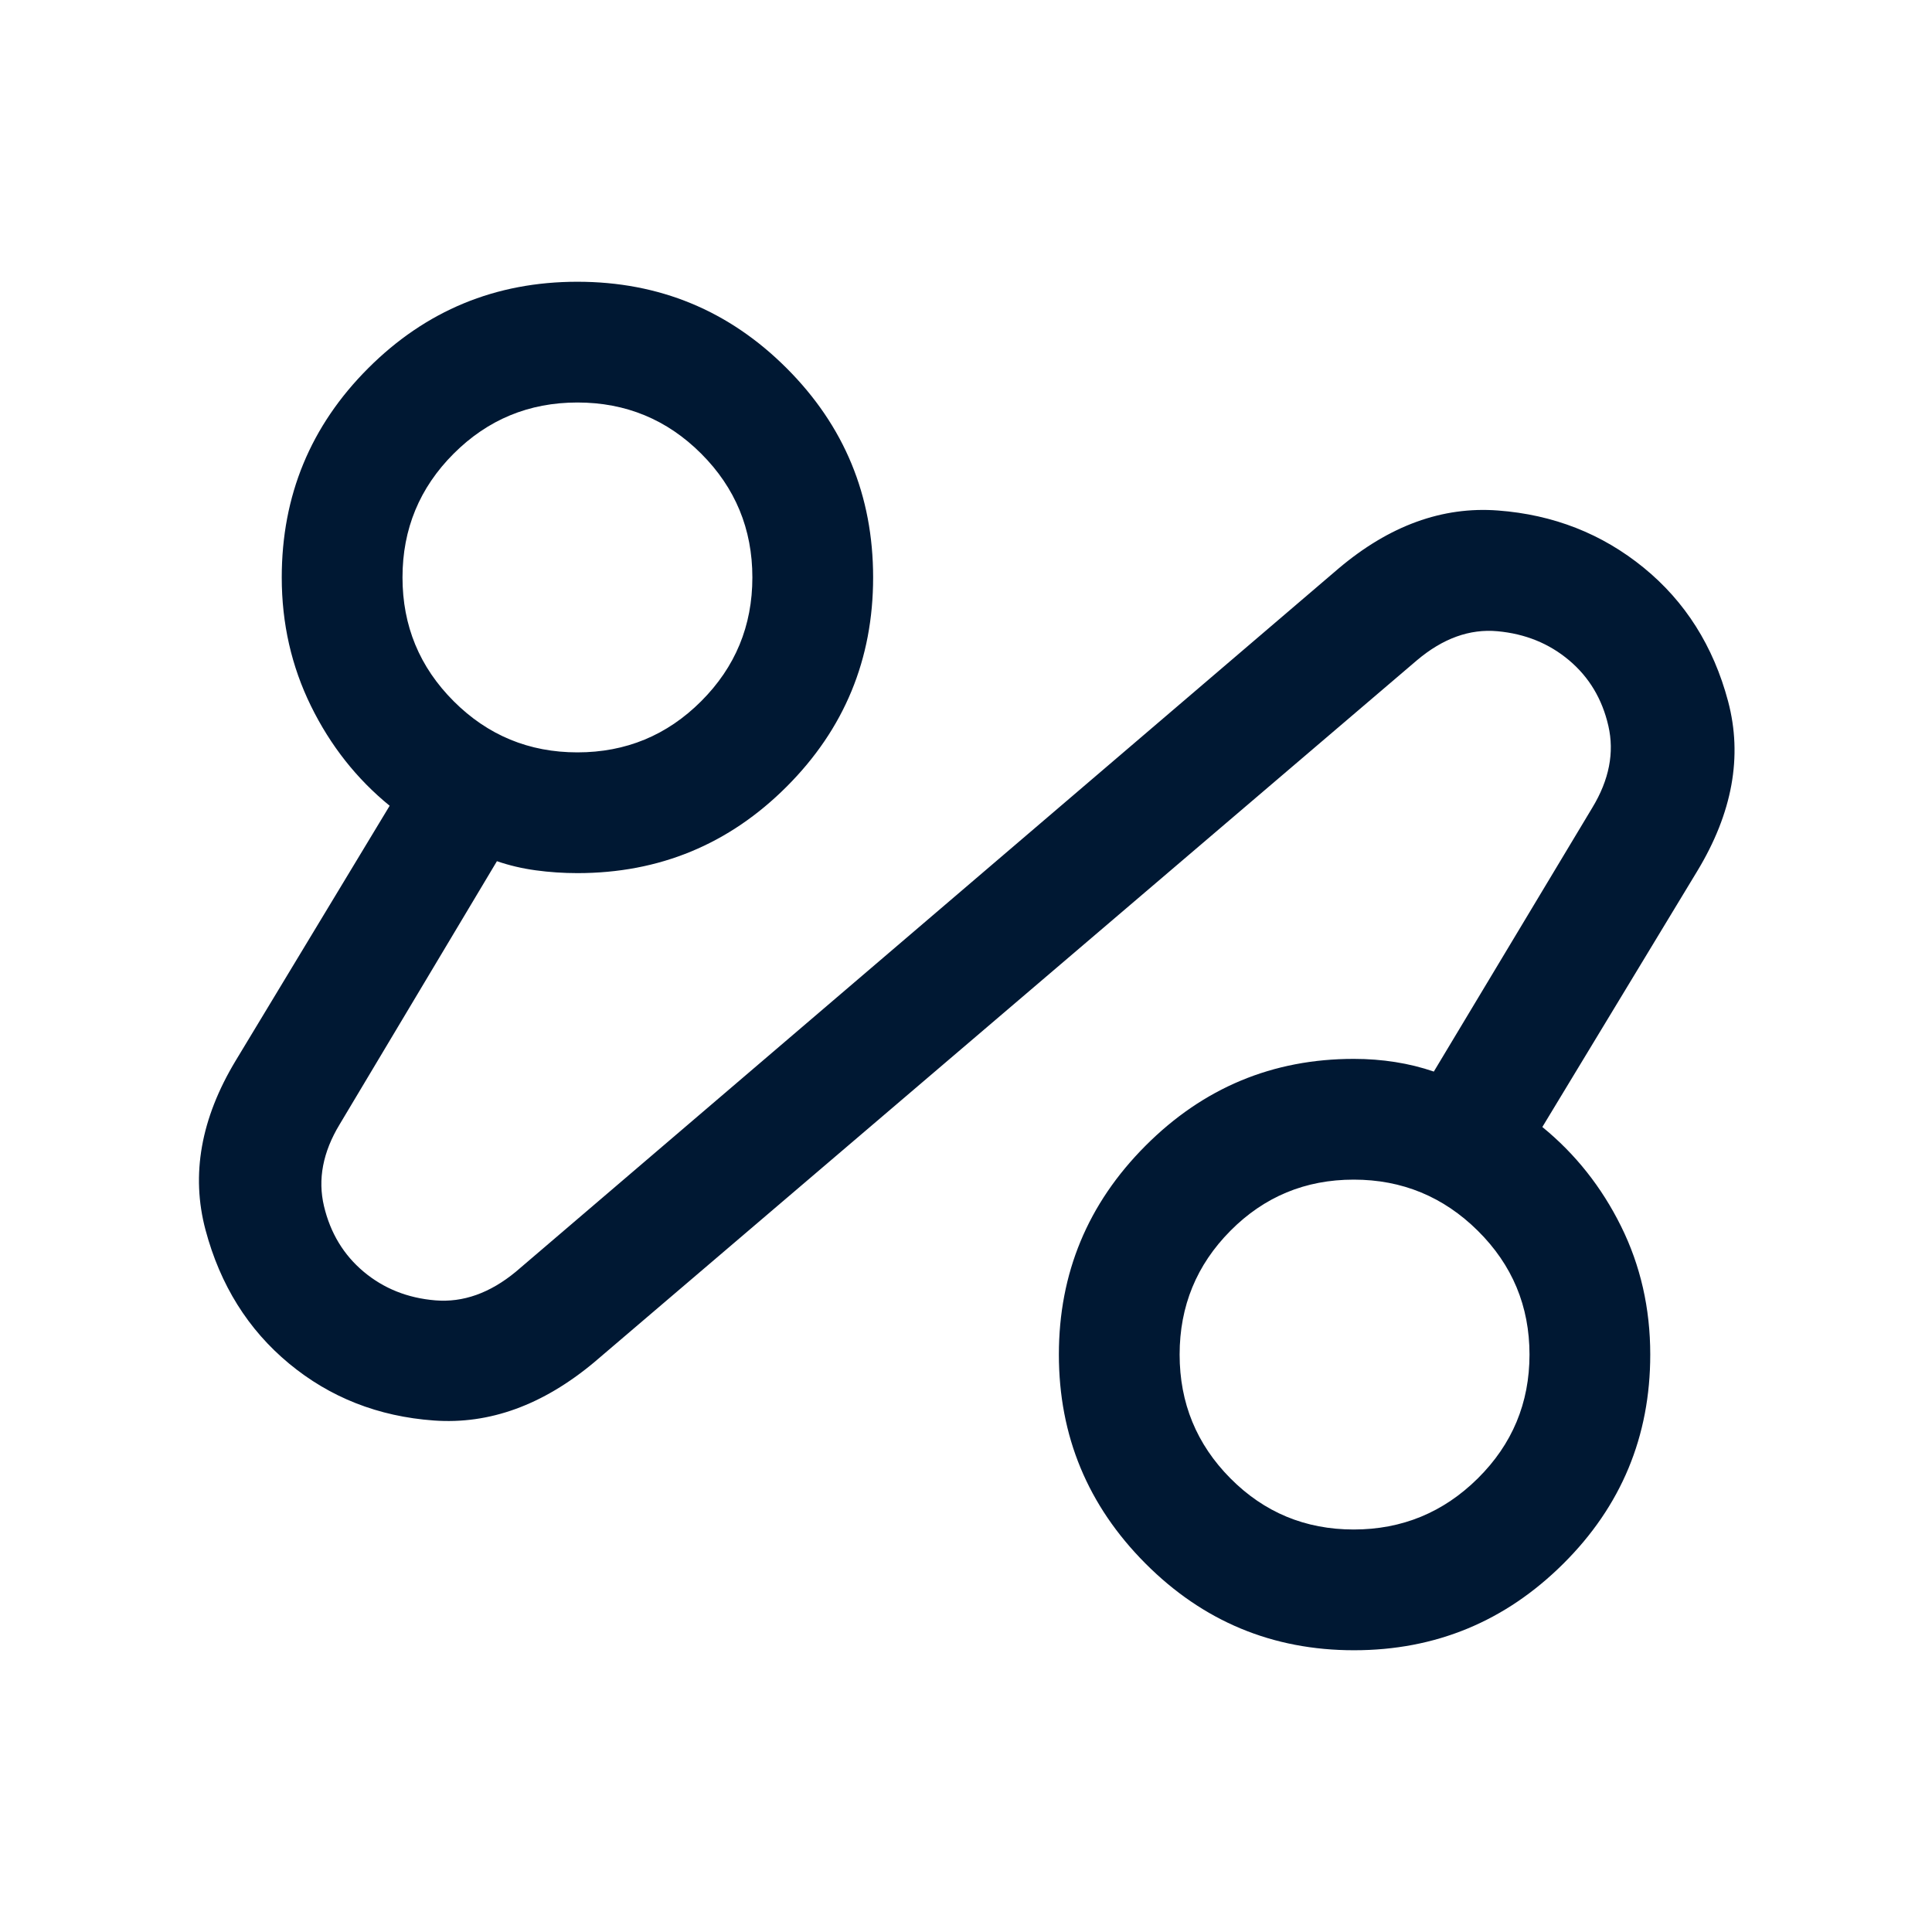 <svg xmlns="http://www.w3.org/2000/svg" height="24px" viewBox="0 -960 960 960" width="24px" fill="#001833"><path d="M295.23-283.08q-38.23 31.92-79.65 28.92-41.43-3-71.96-28.3-30.54-25.31-41.5-66.39-10.96-41.07 14.96-84.07l76.54-126.7Q169-579.69 154.5-609.23 140-638.77 140-673.08q0-61 42.96-103.96Q225.92-820 286.92-820q61 0 103.96 42.96 42.97 42.96 42.97 103.96 0 61-42.97 103.96-42.96 42.97-103.96 42.97-10.53 0-20.69-1.39-10.15-1.38-19.31-4.54l-78.15 130.77q-12.54 20.69-7.77 40.69 4.77 20 19.7 32.53 14.94 12.52 35.62 14.23 20.68 1.71 39.99-14.22l408.84-349.46q37.77-31.92 79.16-28.8 41.38 3.11 72.4 28.4 31.01 25.29 41.96 66.38 10.94 41.1-15.36 84.48L766.38-400q24.62 20.08 39.12 49.35 14.5 29.26 14.5 63.73 0 61-43.24 103.96Q733.52-140 672.8-140q-60.72 0-103.68-43.16-42.97-43.16-42.97-103.77t43.05-103.76q43.05-43.16 103.49-43.16 10.6 0 20.61 1.58t19.16 4.73l78.77-131.15q12.54-20.69 7.95-40.67-4.59-19.98-19.5-32.54-14.91-12.56-35.6-14.45-20.7-1.88-40 14.43L295.23-283.08ZM672.65-200q36.03 0 61.69-25.42Q760-250.85 760-286.92q0-36.08-25.66-61.5-25.66-25.43-61.69-25.43-36.04 0-61.27 25.43-25.23 25.42-25.23 61.5 0 36.07 25.23 61.5Q636.61-200 672.65-200ZM286.92-586.15q36.08 0 61.5-25.43 25.43-25.42 25.43-61.5 0-36.07-25.43-61.5Q323-760 286.92-760q-36.07 0-61.5 25.42Q200-709.15 200-673.08q0 36.08 25.42 61.5 25.43 25.43 61.5 25.43Zm386.16 299.23ZM286.92-673.08Z"></path></svg>